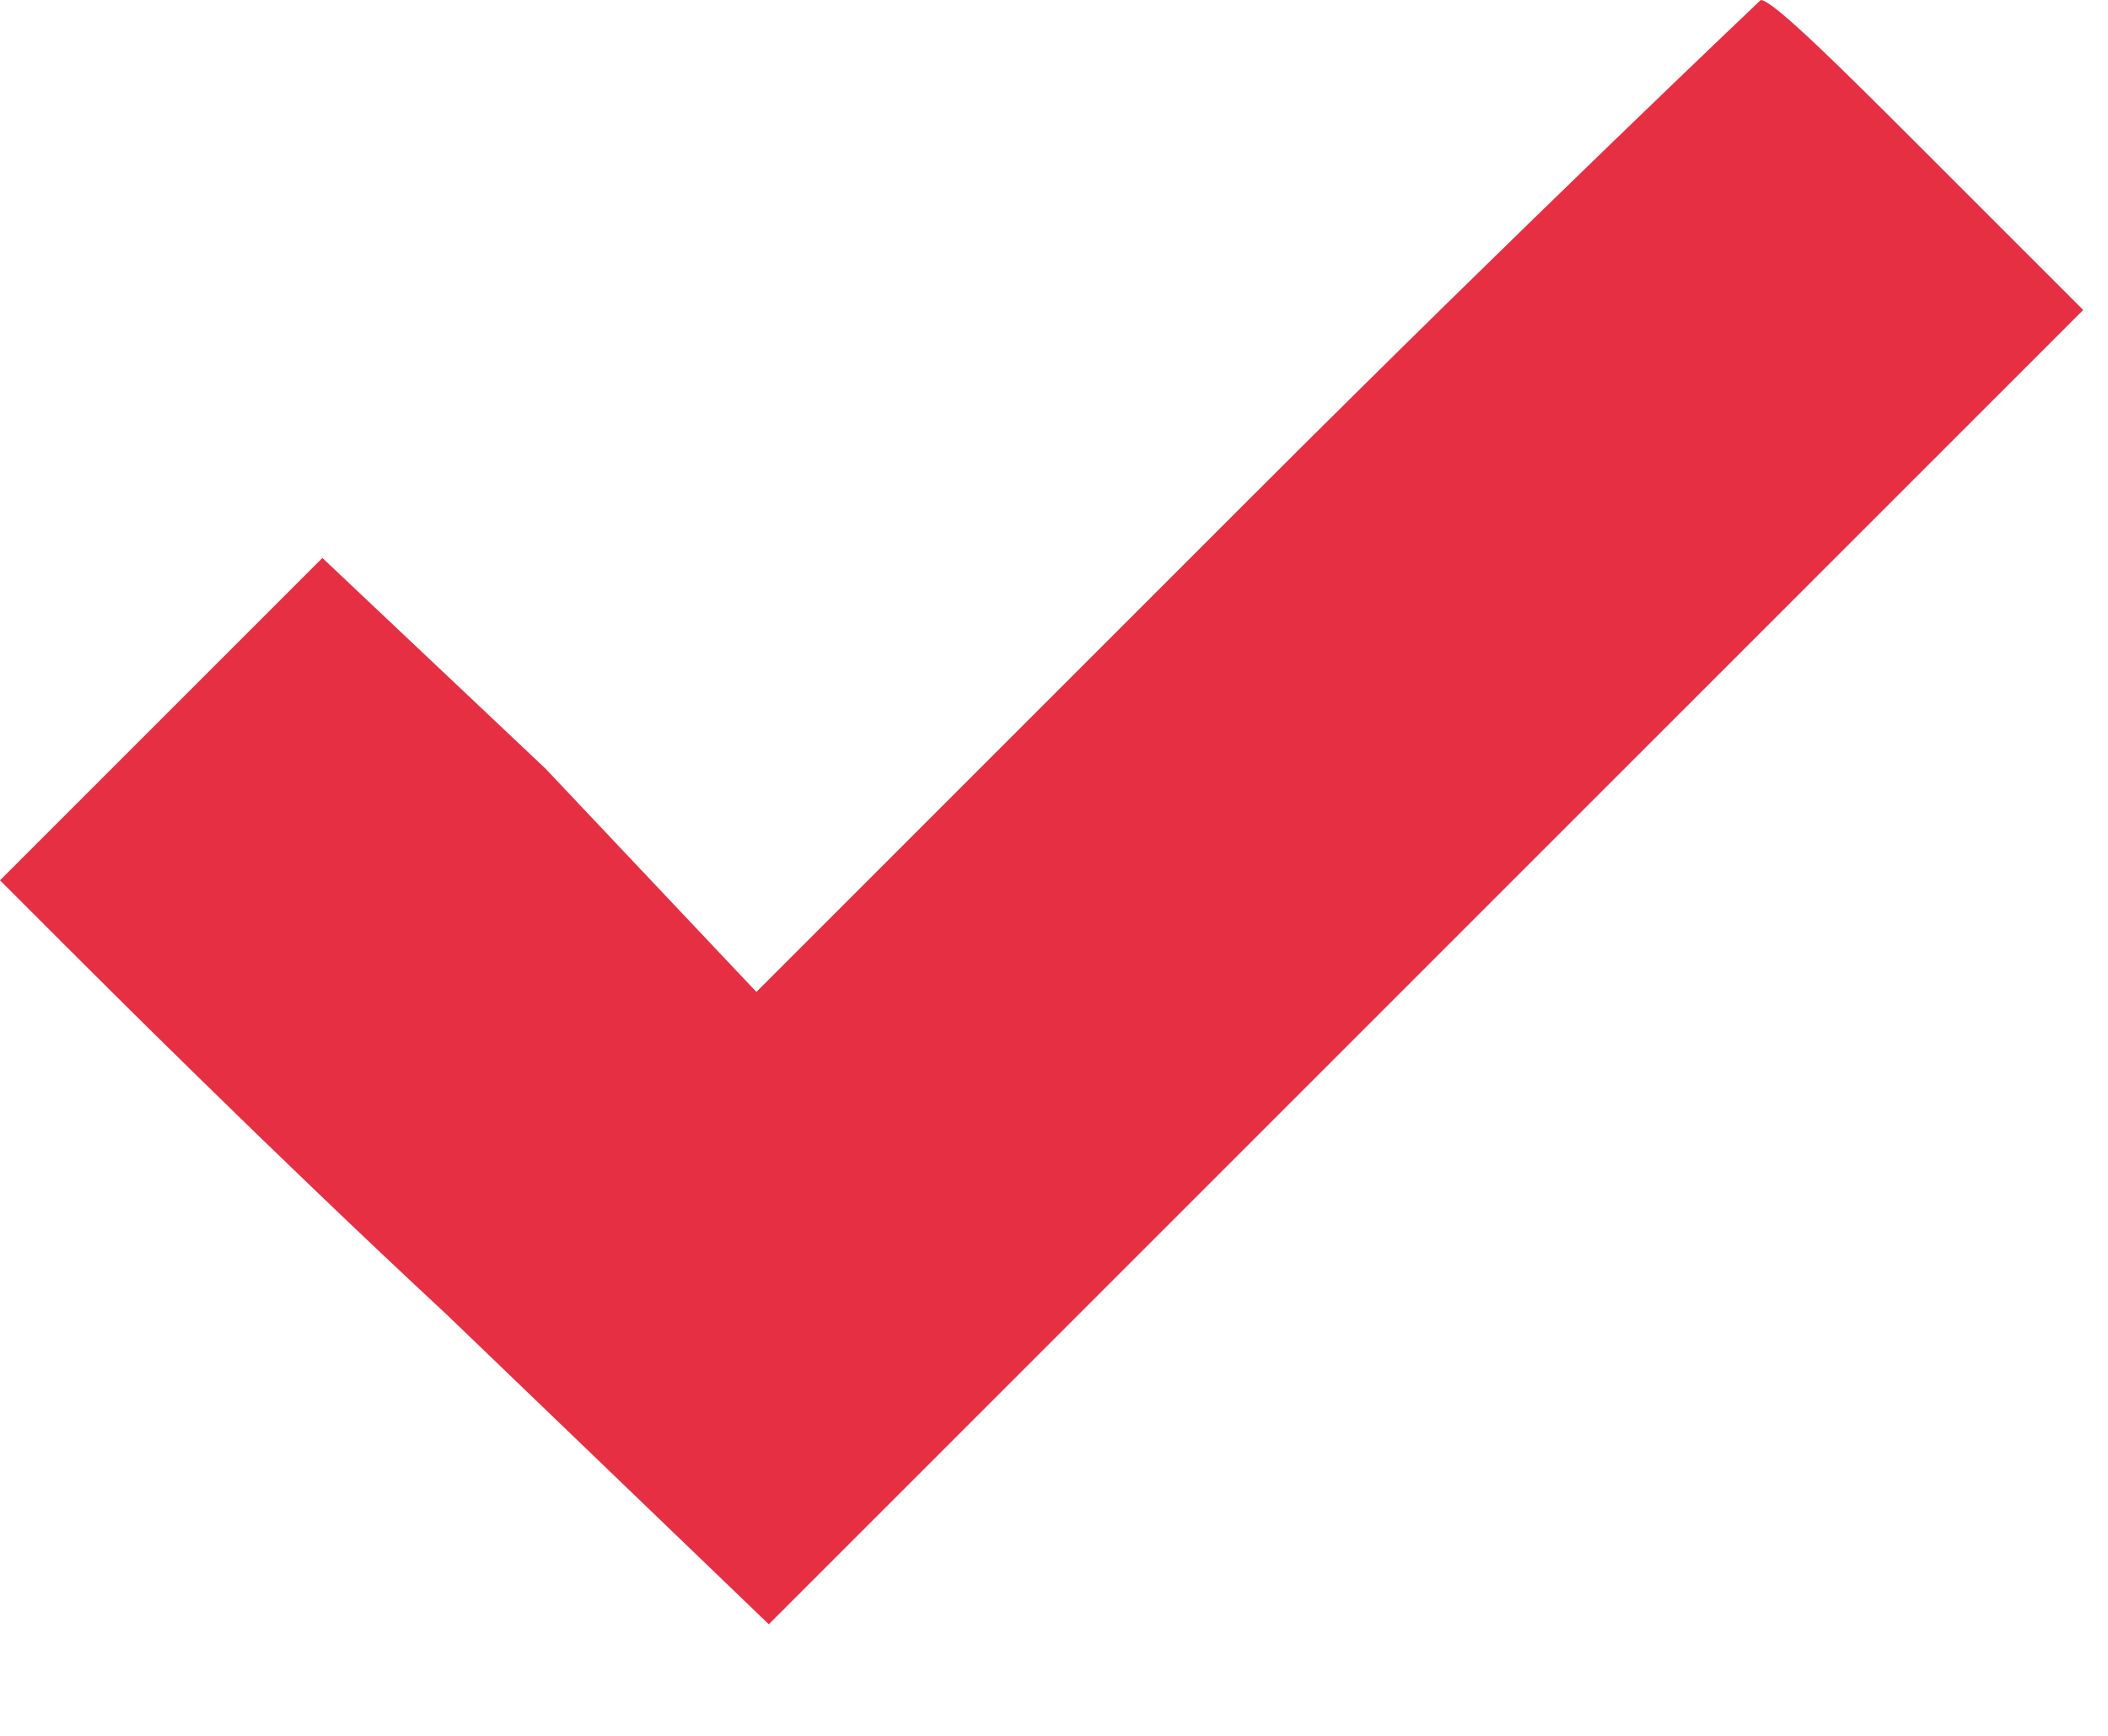 <?xml version="1.0" encoding="utf-8"?>
<!-- Generator: Adobe Illustrator 26.4.1, SVG Export Plug-In . SVG Version: 6.00 Build 0)  -->
<svg version="1.1" id="Camada_1" xmlns="http://www.w3.org/2000/svg" xmlns:xlink="http://www.w3.org/1999/xlink" width="17px" height="14px"
	 viewBox="0 0 17 14" style="enable-background:new 0 0 17 14;" xml:space="preserve">
<style type="text/css">
	.st0{fill-rule:evenodd;clip-rule:evenodd;fill:#E72F44;}
</style>
<path class="st0" d="M10.1,4l-4,4L4.4,6.2L2.6,4.5L1.3,5.8L0,7.1l0.5,0.5c0.3,0.3,1.7,1.7,3.1,3l2.6,2.5l5.3-5.3l5.3-5.3l-1.3-1.3
	C14.9,0.6,14.3,0,14.2,0C14.2,0,12.3,1.8,10.1,4z"/>
</svg>
